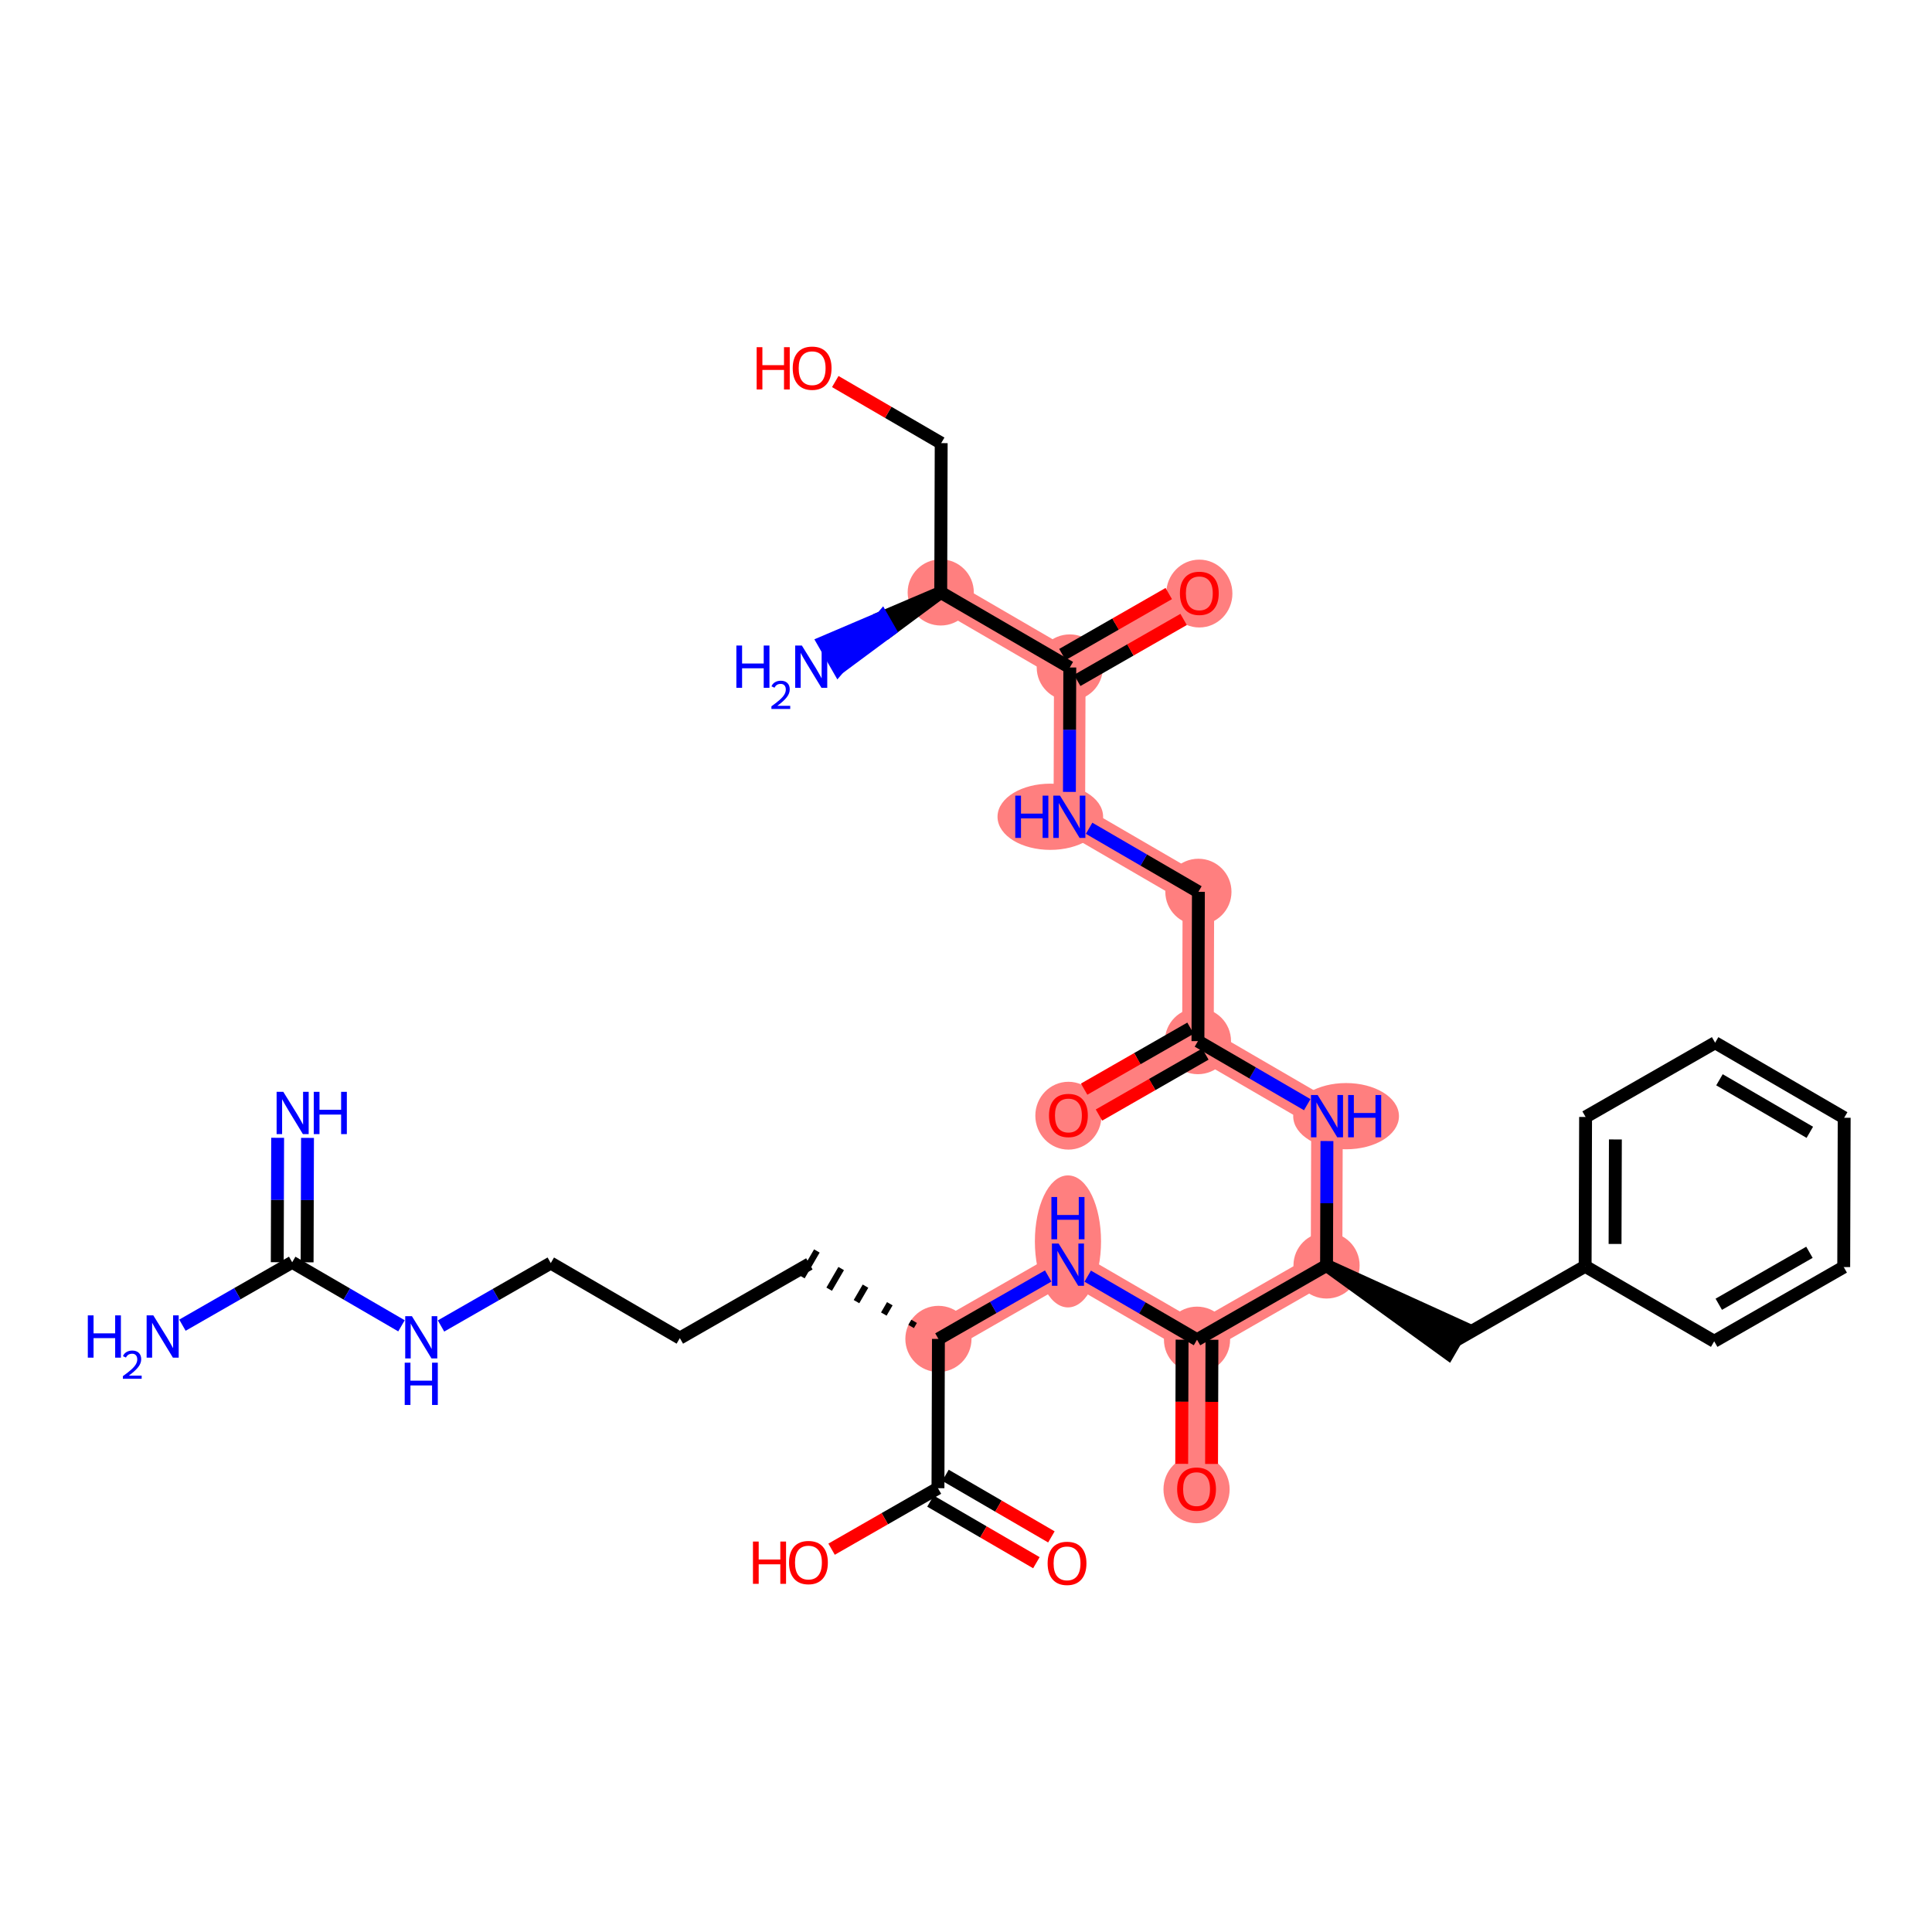 <?xml version='1.0' encoding='iso-8859-1'?>
<svg version='1.1' baseProfile='full'
              xmlns='http://www.w3.org/2000/svg'
                      xmlns:rdkit='http://www.rdkit.org/xml'
                      xmlns:xlink='http://www.w3.org/1999/xlink'
                  xml:space='preserve'
width='300px' height='300px' viewBox='0 0 300 300'>
<!-- END OF HEADER -->
<rect style='opacity:1.0;fill:#FFFFFF;stroke:none' width='300' height='300' x='0' y='0'> </rect>
<rect style='opacity:1.0;fill:#FFFFFF;stroke:none' width='300' height='300' x='0' y='0'> </rect>
<path d='M 145.719,207.906 L 165.832,196.376' style='fill:none;fill-rule:evenodd;stroke:#FF7F7F;stroke-width:4.9px;stroke-linecap:butt;stroke-linejoin:miter;stroke-opacity:1' />
<path d='M 165.832,196.376 L 185.873,208.03' style='fill:none;fill-rule:evenodd;stroke:#FF7F7F;stroke-width:4.9px;stroke-linecap:butt;stroke-linejoin:miter;stroke-opacity:1' />
<path d='M 185.873,208.03 L 185.801,231.212' style='fill:none;fill-rule:evenodd;stroke:#FF7F7F;stroke-width:4.9px;stroke-linecap:butt;stroke-linejoin:miter;stroke-opacity:1' />
<path d='M 185.873,208.03 L 205.985,196.5' style='fill:none;fill-rule:evenodd;stroke:#FF7F7F;stroke-width:4.9px;stroke-linecap:butt;stroke-linejoin:miter;stroke-opacity:1' />
<path d='M 205.985,196.5 L 206.057,173.318' style='fill:none;fill-rule:evenodd;stroke:#FF7F7F;stroke-width:4.9px;stroke-linecap:butt;stroke-linejoin:miter;stroke-opacity:1' />
<path d='M 206.057,173.318 L 186.016,161.664' style='fill:none;fill-rule:evenodd;stroke:#FF7F7F;stroke-width:4.9px;stroke-linecap:butt;stroke-linejoin:miter;stroke-opacity:1' />
<path d='M 186.016,161.664 L 165.903,173.194' style='fill:none;fill-rule:evenodd;stroke:#FF7F7F;stroke-width:4.9px;stroke-linecap:butt;stroke-linejoin:miter;stroke-opacity:1' />
<path d='M 186.016,161.664 L 186.087,138.482' style='fill:none;fill-rule:evenodd;stroke:#FF7F7F;stroke-width:4.9px;stroke-linecap:butt;stroke-linejoin:miter;stroke-opacity:1' />
<path d='M 186.087,138.482 L 166.046,126.828' style='fill:none;fill-rule:evenodd;stroke:#FF7F7F;stroke-width:4.9px;stroke-linecap:butt;stroke-linejoin:miter;stroke-opacity:1' />
<path d='M 166.046,126.828 L 166.118,103.646' style='fill:none;fill-rule:evenodd;stroke:#FF7F7F;stroke-width:4.9px;stroke-linecap:butt;stroke-linejoin:miter;stroke-opacity:1' />
<path d='M 166.118,103.646 L 186.23,92.116' style='fill:none;fill-rule:evenodd;stroke:#FF7F7F;stroke-width:4.9px;stroke-linecap:butt;stroke-linejoin:miter;stroke-opacity:1' />
<path d='M 166.118,103.646 L 146.077,91.992' style='fill:none;fill-rule:evenodd;stroke:#FF7F7F;stroke-width:4.9px;stroke-linecap:butt;stroke-linejoin:miter;stroke-opacity:1' />
<ellipse cx='145.719' cy='207.906' rx='4.637' ry='4.637'  style='fill:#FF7F7F;fill-rule:evenodd;stroke:#FF7F7F;stroke-width:1.0px;stroke-linecap:butt;stroke-linejoin:miter;stroke-opacity:1' />
<ellipse cx='165.832' cy='192.765' rx='4.637' ry='9.749'  style='fill:#FF7F7F;fill-rule:evenodd;stroke:#FF7F7F;stroke-width:1.0px;stroke-linecap:butt;stroke-linejoin:miter;stroke-opacity:1' />
<ellipse cx='185.873' cy='208.03' rx='4.637' ry='4.637'  style='fill:#FF7F7F;fill-rule:evenodd;stroke:#FF7F7F;stroke-width:1.0px;stroke-linecap:butt;stroke-linejoin:miter;stroke-opacity:1' />
<ellipse cx='185.801' cy='231.263' rx='4.637' ry='4.767'  style='fill:#FF7F7F;fill-rule:evenodd;stroke:#FF7F7F;stroke-width:1.0px;stroke-linecap:butt;stroke-linejoin:miter;stroke-opacity:1' />
<ellipse cx='205.985' cy='196.5' rx='4.637' ry='4.637'  style='fill:#FF7F7F;fill-rule:evenodd;stroke:#FF7F7F;stroke-width:1.0px;stroke-linecap:butt;stroke-linejoin:miter;stroke-opacity:1' />
<ellipse cx='209.019' cy='173.318' rx='7.711' ry='4.642'  style='fill:#FF7F7F;fill-rule:evenodd;stroke:#FF7F7F;stroke-width:1.0px;stroke-linecap:butt;stroke-linejoin:miter;stroke-opacity:1' />
<ellipse cx='186.016' cy='161.664' rx='4.637' ry='4.637'  style='fill:#FF7F7F;fill-rule:evenodd;stroke:#FF7F7F;stroke-width:1.0px;stroke-linecap:butt;stroke-linejoin:miter;stroke-opacity:1' />
<ellipse cx='165.903' cy='173.245' rx='4.637' ry='4.767'  style='fill:#FF7F7F;fill-rule:evenodd;stroke:#FF7F7F;stroke-width:1.0px;stroke-linecap:butt;stroke-linejoin:miter;stroke-opacity:1' />
<ellipse cx='186.087' cy='138.482' rx='4.637' ry='4.637'  style='fill:#FF7F7F;fill-rule:evenodd;stroke:#FF7F7F;stroke-width:1.0px;stroke-linecap:butt;stroke-linejoin:miter;stroke-opacity:1' />
<ellipse cx='163.093' cy='126.828' rx='7.698' ry='4.642'  style='fill:#FF7F7F;fill-rule:evenodd;stroke:#FF7F7F;stroke-width:1.0px;stroke-linecap:butt;stroke-linejoin:miter;stroke-opacity:1' />
<ellipse cx='166.118' cy='103.646' rx='4.637' ry='4.637'  style='fill:#FF7F7F;fill-rule:evenodd;stroke:#FF7F7F;stroke-width:1.0px;stroke-linecap:butt;stroke-linejoin:miter;stroke-opacity:1' />
<ellipse cx='186.23' cy='92.167' rx='4.637' ry='4.767'  style='fill:#FF7F7F;fill-rule:evenodd;stroke:#FF7F7F;stroke-width:1.0px;stroke-linecap:butt;stroke-linejoin:miter;stroke-opacity:1' />
<ellipse cx='146.077' cy='91.992' rx='4.637' ry='4.637'  style='fill:#FF7F7F;fill-rule:evenodd;stroke:#FF7F7F;stroke-width:1.0px;stroke-linecap:butt;stroke-linejoin:miter;stroke-opacity:1' />
<path class='bond-0 atom-0 atom-1' d='M 43.112,176.677 L 43.083,186.337' style='fill:none;fill-rule:evenodd;stroke:#0000FF;stroke-width:2.0px;stroke-linecap:butt;stroke-linejoin:miter;stroke-opacity:1' />
<path class='bond-0 atom-0 atom-1' d='M 43.083,186.337 L 43.053,195.997' style='fill:none;fill-rule:evenodd;stroke:#000000;stroke-width:2.0px;stroke-linecap:butt;stroke-linejoin:miter;stroke-opacity:1' />
<path class='bond-0 atom-0 atom-1' d='M 47.749,176.691 L 47.719,186.351' style='fill:none;fill-rule:evenodd;stroke:#0000FF;stroke-width:2.0px;stroke-linecap:butt;stroke-linejoin:miter;stroke-opacity:1' />
<path class='bond-0 atom-0 atom-1' d='M 47.719,186.351 L 47.689,196.012' style='fill:none;fill-rule:evenodd;stroke:#000000;stroke-width:2.0px;stroke-linecap:butt;stroke-linejoin:miter;stroke-opacity:1' />
<path class='bond-1 atom-1 atom-2' d='M 45.371,196.004 L 36.849,200.889' style='fill:none;fill-rule:evenodd;stroke:#000000;stroke-width:2.0px;stroke-linecap:butt;stroke-linejoin:miter;stroke-opacity:1' />
<path class='bond-1 atom-1 atom-2' d='M 36.849,200.889 L 28.328,205.774' style='fill:none;fill-rule:evenodd;stroke:#0000FF;stroke-width:2.0px;stroke-linecap:butt;stroke-linejoin:miter;stroke-opacity:1' />
<path class='bond-2 atom-1 atom-3' d='M 45.371,196.004 L 53.857,200.939' style='fill:none;fill-rule:evenodd;stroke:#000000;stroke-width:2.0px;stroke-linecap:butt;stroke-linejoin:miter;stroke-opacity:1' />
<path class='bond-2 atom-1 atom-3' d='M 53.857,200.939 L 62.343,205.873' style='fill:none;fill-rule:evenodd;stroke:#0000FF;stroke-width:2.0px;stroke-linecap:butt;stroke-linejoin:miter;stroke-opacity:1' />
<path class='bond-3 atom-3 atom-4' d='M 68.481,205.898 L 77.003,201.013' style='fill:none;fill-rule:evenodd;stroke:#0000FF;stroke-width:2.0px;stroke-linecap:butt;stroke-linejoin:miter;stroke-opacity:1' />
<path class='bond-3 atom-3 atom-4' d='M 77.003,201.013 L 85.525,196.128' style='fill:none;fill-rule:evenodd;stroke:#000000;stroke-width:2.0px;stroke-linecap:butt;stroke-linejoin:miter;stroke-opacity:1' />
<path class='bond-4 atom-4 atom-5' d='M 85.525,196.128 L 105.566,207.782' style='fill:none;fill-rule:evenodd;stroke:#000000;stroke-width:2.0px;stroke-linecap:butt;stroke-linejoin:miter;stroke-opacity:1' />
<path class='bond-5 atom-5 atom-6' d='M 105.566,207.782 L 125.678,196.252' style='fill:none;fill-rule:evenodd;stroke:#000000;stroke-width:2.0px;stroke-linecap:butt;stroke-linejoin:miter;stroke-opacity:1' />
<path class='bond-6 atom-7 atom-6' d='M 141.944,205.174 L 141.478,205.976' style='fill:none;fill-rule:evenodd;stroke:#000000;stroke-width:1.0px;stroke-linecap:butt;stroke-linejoin:miter;stroke-opacity:1' />
<path class='bond-6 atom-7 atom-6' d='M 138.169,202.443 L 137.237,204.046' style='fill:none;fill-rule:evenodd;stroke:#000000;stroke-width:1.0px;stroke-linecap:butt;stroke-linejoin:miter;stroke-opacity:1' />
<path class='bond-6 atom-7 atom-6' d='M 134.394,199.711 L 132.995,202.116' style='fill:none;fill-rule:evenodd;stroke:#000000;stroke-width:1.0px;stroke-linecap:butt;stroke-linejoin:miter;stroke-opacity:1' />
<path class='bond-6 atom-7 atom-6' d='M 130.619,196.98 L 128.754,200.186' style='fill:none;fill-rule:evenodd;stroke:#000000;stroke-width:1.0px;stroke-linecap:butt;stroke-linejoin:miter;stroke-opacity:1' />
<path class='bond-6 atom-7 atom-6' d='M 126.843,194.248 L 124.513,198.256' style='fill:none;fill-rule:evenodd;stroke:#000000;stroke-width:1.0px;stroke-linecap:butt;stroke-linejoin:miter;stroke-opacity:1' />
<path class='bond-7 atom-7 atom-8' d='M 145.719,207.906 L 154.241,203.021' style='fill:none;fill-rule:evenodd;stroke:#000000;stroke-width:2.0px;stroke-linecap:butt;stroke-linejoin:miter;stroke-opacity:1' />
<path class='bond-7 atom-7 atom-8' d='M 154.241,203.021 L 162.762,198.136' style='fill:none;fill-rule:evenodd;stroke:#0000FF;stroke-width:2.0px;stroke-linecap:butt;stroke-linejoin:miter;stroke-opacity:1' />
<path class='bond-29 atom-7 atom-30' d='M 145.719,207.906 L 145.647,231.088' style='fill:none;fill-rule:evenodd;stroke:#000000;stroke-width:2.0px;stroke-linecap:butt;stroke-linejoin:miter;stroke-opacity:1' />
<path class='bond-8 atom-8 atom-9' d='M 168.901,198.161 L 177.387,203.095' style='fill:none;fill-rule:evenodd;stroke:#0000FF;stroke-width:2.0px;stroke-linecap:butt;stroke-linejoin:miter;stroke-opacity:1' />
<path class='bond-8 atom-8 atom-9' d='M 177.387,203.095 L 185.873,208.03' style='fill:none;fill-rule:evenodd;stroke:#000000;stroke-width:2.0px;stroke-linecap:butt;stroke-linejoin:miter;stroke-opacity:1' />
<path class='bond-9 atom-9 atom-10' d='M 183.554,208.022 L 183.525,217.664' style='fill:none;fill-rule:evenodd;stroke:#000000;stroke-width:2.0px;stroke-linecap:butt;stroke-linejoin:miter;stroke-opacity:1' />
<path class='bond-9 atom-9 atom-10' d='M 183.525,217.664 L 183.495,227.306' style='fill:none;fill-rule:evenodd;stroke:#FF0000;stroke-width:2.0px;stroke-linecap:butt;stroke-linejoin:miter;stroke-opacity:1' />
<path class='bond-9 atom-9 atom-10' d='M 188.191,208.037 L 188.161,217.678' style='fill:none;fill-rule:evenodd;stroke:#000000;stroke-width:2.0px;stroke-linecap:butt;stroke-linejoin:miter;stroke-opacity:1' />
<path class='bond-9 atom-9 atom-10' d='M 188.161,217.678 L 188.131,227.32' style='fill:none;fill-rule:evenodd;stroke:#FF0000;stroke-width:2.0px;stroke-linecap:butt;stroke-linejoin:miter;stroke-opacity:1' />
<path class='bond-10 atom-9 atom-11' d='M 185.873,208.03 L 205.985,196.5' style='fill:none;fill-rule:evenodd;stroke:#000000;stroke-width:2.0px;stroke-linecap:butt;stroke-linejoin:miter;stroke-opacity:1' />
<path class='bond-11 atom-11 atom-12' d='M 205.985,196.5 L 224.861,210.158 L 227.191,206.149 Z' style='fill:#000000;fill-rule:evenodd;fill-opacity:1;stroke:#000000;stroke-width:2.0px;stroke-linecap:butt;stroke-linejoin:miter;stroke-opacity:1;' />
<path class='bond-18 atom-11 atom-19' d='M 205.985,196.5 L 206.015,186.84' style='fill:none;fill-rule:evenodd;stroke:#000000;stroke-width:2.0px;stroke-linecap:butt;stroke-linejoin:miter;stroke-opacity:1' />
<path class='bond-18 atom-11 atom-19' d='M 206.015,186.84 L 206.045,177.18' style='fill:none;fill-rule:evenodd;stroke:#0000FF;stroke-width:2.0px;stroke-linecap:butt;stroke-linejoin:miter;stroke-opacity:1' />
<path class='bond-12 atom-12 atom-13' d='M 226.026,208.153 L 246.139,196.624' style='fill:none;fill-rule:evenodd;stroke:#000000;stroke-width:2.0px;stroke-linecap:butt;stroke-linejoin:miter;stroke-opacity:1' />
<path class='bond-13 atom-13 atom-14' d='M 246.139,196.624 L 246.21,173.441' style='fill:none;fill-rule:evenodd;stroke:#000000;stroke-width:2.0px;stroke-linecap:butt;stroke-linejoin:miter;stroke-opacity:1' />
<path class='bond-13 atom-13 atom-14' d='M 250.786,193.161 L 250.836,176.933' style='fill:none;fill-rule:evenodd;stroke:#000000;stroke-width:2.0px;stroke-linecap:butt;stroke-linejoin:miter;stroke-opacity:1' />
<path class='bond-32 atom-18 atom-13' d='M 266.18,208.277 L 246.139,196.624' style='fill:none;fill-rule:evenodd;stroke:#000000;stroke-width:2.0px;stroke-linecap:butt;stroke-linejoin:miter;stroke-opacity:1' />
<path class='bond-14 atom-14 atom-15' d='M 246.21,173.441 L 266.323,161.912' style='fill:none;fill-rule:evenodd;stroke:#000000;stroke-width:2.0px;stroke-linecap:butt;stroke-linejoin:miter;stroke-opacity:1' />
<path class='bond-15 atom-15 atom-16' d='M 266.323,161.912 L 286.364,173.565' style='fill:none;fill-rule:evenodd;stroke:#000000;stroke-width:2.0px;stroke-linecap:butt;stroke-linejoin:miter;stroke-opacity:1' />
<path class='bond-15 atom-15 atom-16' d='M 266.998,167.668 L 281.027,175.826' style='fill:none;fill-rule:evenodd;stroke:#000000;stroke-width:2.0px;stroke-linecap:butt;stroke-linejoin:miter;stroke-opacity:1' />
<path class='bond-16 atom-16 atom-17' d='M 286.364,173.565 L 286.292,196.748' style='fill:none;fill-rule:evenodd;stroke:#000000;stroke-width:2.0px;stroke-linecap:butt;stroke-linejoin:miter;stroke-opacity:1' />
<path class='bond-17 atom-17 atom-18' d='M 286.292,196.748 L 266.18,208.277' style='fill:none;fill-rule:evenodd;stroke:#000000;stroke-width:2.0px;stroke-linecap:butt;stroke-linejoin:miter;stroke-opacity:1' />
<path class='bond-17 atom-17 atom-18' d='M 280.969,194.455 L 266.891,202.525' style='fill:none;fill-rule:evenodd;stroke:#000000;stroke-width:2.0px;stroke-linecap:butt;stroke-linejoin:miter;stroke-opacity:1' />
<path class='bond-19 atom-19 atom-20' d='M 202.987,171.533 L 194.501,166.598' style='fill:none;fill-rule:evenodd;stroke:#0000FF;stroke-width:2.0px;stroke-linecap:butt;stroke-linejoin:miter;stroke-opacity:1' />
<path class='bond-19 atom-19 atom-20' d='M 194.501,166.598 L 186.016,161.664' style='fill:none;fill-rule:evenodd;stroke:#000000;stroke-width:2.0px;stroke-linecap:butt;stroke-linejoin:miter;stroke-opacity:1' />
<path class='bond-20 atom-20 atom-21' d='M 184.863,159.653 L 176.603,164.388' style='fill:none;fill-rule:evenodd;stroke:#000000;stroke-width:2.0px;stroke-linecap:butt;stroke-linejoin:miter;stroke-opacity:1' />
<path class='bond-20 atom-20 atom-21' d='M 176.603,164.388 L 168.344,169.122' style='fill:none;fill-rule:evenodd;stroke:#FF0000;stroke-width:2.0px;stroke-linecap:butt;stroke-linejoin:miter;stroke-opacity:1' />
<path class='bond-20 atom-20 atom-21' d='M 187.169,163.675 L 178.909,168.41' style='fill:none;fill-rule:evenodd;stroke:#000000;stroke-width:2.0px;stroke-linecap:butt;stroke-linejoin:miter;stroke-opacity:1' />
<path class='bond-20 atom-20 atom-21' d='M 178.909,168.41 L 170.649,173.145' style='fill:none;fill-rule:evenodd;stroke:#FF0000;stroke-width:2.0px;stroke-linecap:butt;stroke-linejoin:miter;stroke-opacity:1' />
<path class='bond-21 atom-20 atom-22' d='M 186.016,161.664 L 186.087,138.482' style='fill:none;fill-rule:evenodd;stroke:#000000;stroke-width:2.0px;stroke-linecap:butt;stroke-linejoin:miter;stroke-opacity:1' />
<path class='bond-22 atom-22 atom-23' d='M 186.087,138.482 L 177.601,133.547' style='fill:none;fill-rule:evenodd;stroke:#000000;stroke-width:2.0px;stroke-linecap:butt;stroke-linejoin:miter;stroke-opacity:1' />
<path class='bond-22 atom-22 atom-23' d='M 177.601,133.547 L 169.116,128.613' style='fill:none;fill-rule:evenodd;stroke:#0000FF;stroke-width:2.0px;stroke-linecap:butt;stroke-linejoin:miter;stroke-opacity:1' />
<path class='bond-23 atom-23 atom-24' d='M 166.058,122.966 L 166.088,113.306' style='fill:none;fill-rule:evenodd;stroke:#0000FF;stroke-width:2.0px;stroke-linecap:butt;stroke-linejoin:miter;stroke-opacity:1' />
<path class='bond-23 atom-23 atom-24' d='M 166.088,113.306 L 166.118,103.646' style='fill:none;fill-rule:evenodd;stroke:#000000;stroke-width:2.0px;stroke-linecap:butt;stroke-linejoin:miter;stroke-opacity:1' />
<path class='bond-24 atom-24 atom-25' d='M 167.271,105.657 L 175.53,100.922' style='fill:none;fill-rule:evenodd;stroke:#000000;stroke-width:2.0px;stroke-linecap:butt;stroke-linejoin:miter;stroke-opacity:1' />
<path class='bond-24 atom-24 atom-25' d='M 175.53,100.922 L 183.79,96.187' style='fill:none;fill-rule:evenodd;stroke:#FF0000;stroke-width:2.0px;stroke-linecap:butt;stroke-linejoin:miter;stroke-opacity:1' />
<path class='bond-24 atom-24 atom-25' d='M 164.965,101.634 L 173.224,96.9' style='fill:none;fill-rule:evenodd;stroke:#000000;stroke-width:2.0px;stroke-linecap:butt;stroke-linejoin:miter;stroke-opacity:1' />
<path class='bond-24 atom-24 atom-25' d='M 173.224,96.9 L 181.484,92.165' style='fill:none;fill-rule:evenodd;stroke:#FF0000;stroke-width:2.0px;stroke-linecap:butt;stroke-linejoin:miter;stroke-opacity:1' />
<path class='bond-25 atom-24 atom-26' d='M 166.118,103.646 L 146.077,91.992' style='fill:none;fill-rule:evenodd;stroke:#000000;stroke-width:2.0px;stroke-linecap:butt;stroke-linejoin:miter;stroke-opacity:1' />
<path class='bond-26 atom-26 atom-27' d='M 146.077,91.992 L 136.979,95.872 L 138.132,97.883 Z' style='fill:#000000;fill-rule:evenodd;fill-opacity:1;stroke:#000000;stroke-width:2.0px;stroke-linecap:butt;stroke-linejoin:miter;stroke-opacity:1;' />
<path class='bond-26 atom-26 atom-27' d='M 136.979,95.872 L 130.187,103.774 L 127.881,99.751 Z' style='fill:#0000FF;fill-rule:evenodd;fill-opacity:1;stroke:#0000FF;stroke-width:2.0px;stroke-linecap:butt;stroke-linejoin:miter;stroke-opacity:1;' />
<path class='bond-26 atom-26 atom-27' d='M 136.979,95.872 L 138.132,97.883 L 130.187,103.774 Z' style='fill:#0000FF;fill-rule:evenodd;fill-opacity:1;stroke:#0000FF;stroke-width:2.0px;stroke-linecap:butt;stroke-linejoin:miter;stroke-opacity:1;' />
<path class='bond-27 atom-26 atom-28' d='M 146.077,91.992 L 146.148,68.81' style='fill:none;fill-rule:evenodd;stroke:#000000;stroke-width:2.0px;stroke-linecap:butt;stroke-linejoin:miter;stroke-opacity:1' />
<path class='bond-28 atom-28 atom-29' d='M 146.148,68.81 L 137.925,64.028' style='fill:none;fill-rule:evenodd;stroke:#000000;stroke-width:2.0px;stroke-linecap:butt;stroke-linejoin:miter;stroke-opacity:1' />
<path class='bond-28 atom-28 atom-29' d='M 137.925,64.028 L 129.701,59.246' style='fill:none;fill-rule:evenodd;stroke:#FF0000;stroke-width:2.0px;stroke-linecap:butt;stroke-linejoin:miter;stroke-opacity:1' />
<path class='bond-30 atom-30 atom-31' d='M 144.482,233.092 L 152.706,237.874' style='fill:none;fill-rule:evenodd;stroke:#000000;stroke-width:2.0px;stroke-linecap:butt;stroke-linejoin:miter;stroke-opacity:1' />
<path class='bond-30 atom-30 atom-31' d='M 152.706,237.874 L 160.93,242.656' style='fill:none;fill-rule:evenodd;stroke:#FF0000;stroke-width:2.0px;stroke-linecap:butt;stroke-linejoin:miter;stroke-opacity:1' />
<path class='bond-30 atom-30 atom-31' d='M 146.813,229.084 L 155.037,233.866' style='fill:none;fill-rule:evenodd;stroke:#000000;stroke-width:2.0px;stroke-linecap:butt;stroke-linejoin:miter;stroke-opacity:1' />
<path class='bond-30 atom-30 atom-31' d='M 155.037,233.866 L 163.26,238.648' style='fill:none;fill-rule:evenodd;stroke:#FF0000;stroke-width:2.0px;stroke-linecap:butt;stroke-linejoin:miter;stroke-opacity:1' />
<path class='bond-31 atom-30 atom-32' d='M 145.647,231.088 L 137.388,235.823' style='fill:none;fill-rule:evenodd;stroke:#000000;stroke-width:2.0px;stroke-linecap:butt;stroke-linejoin:miter;stroke-opacity:1' />
<path class='bond-31 atom-30 atom-32' d='M 137.388,235.823 L 129.128,240.558' style='fill:none;fill-rule:evenodd;stroke:#FF0000;stroke-width:2.0px;stroke-linecap:butt;stroke-linejoin:miter;stroke-opacity:1' />
<path  class='atom-0' d='M 43.991 169.539
L 46.143 173.017
Q 46.356 173.36, 46.699 173.981
Q 47.042 174.602, 47.061 174.639
L 47.061 169.539
L 47.932 169.539
L 47.932 176.104
L 47.033 176.104
L 44.724 172.303
Q 44.455 171.857, 44.167 171.347
Q 43.889 170.837, 43.806 170.68
L 43.806 176.104
L 42.953 176.104
L 42.953 169.539
L 43.991 169.539
' fill='#0000FF'/>
<path  class='atom-0' d='M 48.721 169.539
L 49.611 169.539
L 49.611 172.33
L 52.968 172.33
L 52.968 169.539
L 53.858 169.539
L 53.858 176.104
L 52.968 176.104
L 52.968 173.072
L 49.611 173.072
L 49.611 176.104
L 48.721 176.104
L 48.721 169.539
' fill='#0000FF'/>
<path  class='atom-2' d='M 13.636 204.251
L 14.527 204.251
L 14.527 207.042
L 17.883 207.042
L 17.883 204.251
L 18.774 204.251
L 18.774 210.816
L 17.883 210.816
L 17.883 207.784
L 14.527 207.784
L 14.527 210.816
L 13.636 210.816
L 13.636 204.251
' fill='#0000FF'/>
<path  class='atom-2' d='M 19.092 210.586
Q 19.251 210.176, 19.631 209.95
Q 20.01 209.717, 20.536 209.717
Q 21.191 209.717, 21.558 210.072
Q 21.926 210.427, 21.926 211.057
Q 21.926 211.7, 21.448 212.3
Q 20.977 212.9, 19.998 213.61
L 21.999 213.61
L 21.999 214.099
L 19.08 214.099
L 19.08 213.689
Q 19.887 213.114, 20.365 212.685
Q 20.848 212.257, 21.081 211.871
Q 21.314 211.486, 21.314 211.088
Q 21.314 210.672, 21.105 210.439
Q 20.897 210.207, 20.536 210.207
Q 20.187 210.207, 19.955 210.347
Q 19.722 210.488, 19.557 210.8
L 19.092 210.586
' fill='#0000FF'/>
<path  class='atom-2' d='M 23.807 204.251
L 25.959 207.729
Q 26.172 208.072, 26.515 208.693
Q 26.858 209.314, 26.877 209.351
L 26.877 204.251
L 27.748 204.251
L 27.748 210.816
L 26.849 210.816
L 24.54 207.015
Q 24.271 206.569, 23.983 206.059
Q 23.705 205.549, 23.622 205.392
L 23.622 210.816
L 22.769 210.816
L 22.769 204.251
L 23.807 204.251
' fill='#0000FF'/>
<path  class='atom-3' d='M 63.961 204.375
L 66.112 207.852
Q 66.325 208.196, 66.668 208.817
Q 67.012 209.438, 67.03 209.475
L 67.03 204.375
L 67.902 204.375
L 67.902 210.94
L 67.002 210.94
L 64.693 207.138
Q 64.424 206.693, 64.137 206.183
Q 63.859 205.673, 63.775 205.516
L 63.775 210.94
L 62.922 210.94
L 62.922 204.375
L 63.961 204.375
' fill='#0000FF'/>
<path  class='atom-3' d='M 62.843 211.597
L 63.734 211.597
L 63.734 214.388
L 67.091 214.388
L 67.091 211.597
L 67.981 211.597
L 67.981 218.162
L 67.091 218.162
L 67.091 215.13
L 63.734 215.13
L 63.734 218.162
L 62.843 218.162
L 62.843 211.597
' fill='#0000FF'/>
<path  class='atom-8' d='M 164.38 193.094
L 166.532 196.571
Q 166.745 196.914, 167.088 197.535
Q 167.431 198.157, 167.45 198.194
L 167.45 193.094
L 168.321 193.094
L 168.321 199.659
L 167.422 199.659
L 165.113 195.857
Q 164.844 195.412, 164.557 194.902
Q 164.278 194.392, 164.195 194.234
L 164.195 199.659
L 163.342 199.659
L 163.342 193.094
L 164.38 193.094
' fill='#0000FF'/>
<path  class='atom-8' d='M 163.263 185.872
L 164.153 185.872
L 164.153 188.663
L 167.51 188.663
L 167.51 185.872
L 168.4 185.872
L 168.4 192.437
L 167.51 192.437
L 167.51 189.405
L 164.153 189.405
L 164.153 192.437
L 163.263 192.437
L 163.263 185.872
' fill='#0000FF'/>
<path  class='atom-10' d='M 182.787 231.231
Q 182.787 229.654, 183.566 228.773
Q 184.345 227.892, 185.801 227.892
Q 187.257 227.892, 188.036 228.773
Q 188.815 229.654, 188.815 231.231
Q 188.815 232.826, 188.027 233.734
Q 187.238 234.634, 185.801 234.634
Q 184.354 234.634, 183.566 233.734
Q 182.787 232.835, 182.787 231.231
M 185.801 233.892
Q 186.802 233.892, 187.34 233.224
Q 187.887 232.547, 187.887 231.231
Q 187.887 229.942, 187.34 229.293
Q 186.802 228.634, 185.801 228.634
Q 184.8 228.634, 184.252 229.283
Q 183.715 229.932, 183.715 231.231
Q 183.715 232.557, 184.252 233.224
Q 184.8 233.892, 185.801 233.892
' fill='#FF0000'/>
<path  class='atom-19' d='M 204.605 170.035
L 206.757 173.512
Q 206.97 173.855, 207.313 174.477
Q 207.656 175.098, 207.675 175.135
L 207.675 170.035
L 208.546 170.035
L 208.546 176.6
L 207.647 176.6
L 205.338 172.798
Q 205.069 172.353, 204.782 171.843
Q 204.503 171.333, 204.42 171.175
L 204.42 176.6
L 203.567 176.6
L 203.567 170.035
L 204.605 170.035
' fill='#0000FF'/>
<path  class='atom-19' d='M 209.335 170.035
L 210.225 170.035
L 210.225 172.826
L 213.582 172.826
L 213.582 170.035
L 214.472 170.035
L 214.472 176.6
L 213.582 176.6
L 213.582 173.568
L 210.225 173.568
L 210.225 176.6
L 209.335 176.6
L 209.335 170.035
' fill='#0000FF'/>
<path  class='atom-21' d='M 162.889 173.212
Q 162.889 171.636, 163.668 170.755
Q 164.447 169.874, 165.903 169.874
Q 167.359 169.874, 168.138 170.755
Q 168.917 171.636, 168.917 173.212
Q 168.917 174.807, 168.129 175.716
Q 167.34 176.615, 165.903 176.615
Q 164.457 176.615, 163.668 175.716
Q 162.889 174.816, 162.889 173.212
M 165.903 175.874
Q 166.905 175.874, 167.442 175.206
Q 167.99 174.529, 167.99 173.212
Q 167.99 171.923, 167.442 171.274
Q 166.905 170.616, 165.903 170.616
Q 164.902 170.616, 164.355 171.265
Q 163.817 171.914, 163.817 173.212
Q 163.817 174.538, 164.355 175.206
Q 164.902 175.874, 165.903 175.874
' fill='#FF0000'/>
<path  class='atom-23' d='M 157.649 123.546
L 158.54 123.546
L 158.54 126.337
L 161.897 126.337
L 161.897 123.546
L 162.787 123.546
L 162.787 130.111
L 161.897 130.111
L 161.897 127.079
L 158.54 127.079
L 158.54 130.111
L 157.649 130.111
L 157.649 123.546
' fill='#0000FF'/>
<path  class='atom-23' d='M 164.595 123.546
L 166.746 127.023
Q 166.96 127.366, 167.303 127.987
Q 167.646 128.609, 167.664 128.646
L 167.664 123.546
L 168.536 123.546
L 168.536 130.111
L 167.637 130.111
L 165.328 126.309
Q 165.059 125.864, 164.771 125.354
Q 164.493 124.844, 164.41 124.686
L 164.41 130.111
L 163.556 130.111
L 163.556 123.546
L 164.595 123.546
' fill='#0000FF'/>
<path  class='atom-25' d='M 183.217 92.135
Q 183.217 90.558, 183.995 89.677
Q 184.774 88.797, 186.23 88.797
Q 187.686 88.797, 188.465 89.677
Q 189.244 90.558, 189.244 92.135
Q 189.244 93.73, 188.456 94.639
Q 187.668 95.538, 186.23 95.538
Q 184.784 95.538, 183.995 94.639
Q 183.217 93.739, 183.217 92.135
M 186.23 94.796
Q 187.232 94.796, 187.77 94.129
Q 188.317 93.452, 188.317 92.135
Q 188.317 90.846, 187.77 90.197
Q 187.232 89.538, 186.23 89.538
Q 185.229 89.538, 184.682 90.188
Q 184.144 90.837, 184.144 92.135
Q 184.144 93.461, 184.682 94.129
Q 185.229 94.796, 186.23 94.796
' fill='#FF0000'/>
<path  class='atom-27' d='M 114.342 100.239
L 115.232 100.239
L 115.232 103.03
L 118.589 103.03
L 118.589 100.239
L 119.479 100.239
L 119.479 106.804
L 118.589 106.804
L 118.589 103.772
L 115.232 103.772
L 115.232 106.804
L 114.342 106.804
L 114.342 100.239
' fill='#0000FF'/>
<path  class='atom-27' d='M 119.798 106.574
Q 119.957 106.164, 120.336 105.938
Q 120.716 105.705, 121.242 105.705
Q 121.897 105.705, 122.264 106.06
Q 122.631 106.415, 122.631 107.045
Q 122.631 107.688, 122.154 108.288
Q 121.683 108.888, 120.703 109.597
L 122.705 109.597
L 122.705 110.087
L 119.785 110.087
L 119.785 109.677
Q 120.593 109.102, 121.071 108.673
Q 121.554 108.245, 121.787 107.859
Q 122.019 107.474, 122.019 107.076
Q 122.019 106.66, 121.811 106.427
Q 121.603 106.195, 121.242 106.195
Q 120.893 106.195, 120.661 106.335
Q 120.428 106.476, 120.263 106.788
L 119.798 106.574
' fill='#0000FF'/>
<path  class='atom-27' d='M 124.513 100.239
L 126.664 103.716
Q 126.878 104.06, 127.221 104.681
Q 127.564 105.302, 127.582 105.339
L 127.582 100.239
L 128.454 100.239
L 128.454 106.804
L 127.555 106.804
L 125.246 103.002
Q 124.977 102.557, 124.689 102.047
Q 124.411 101.537, 124.328 101.38
L 124.328 106.804
L 123.474 106.804
L 123.474 100.239
L 124.513 100.239
' fill='#0000FF'/>
<path  class='atom-29' d='M 117.493 53.911
L 118.383 53.911
L 118.383 56.702
L 121.74 56.702
L 121.74 53.911
L 122.63 53.911
L 122.63 60.476
L 121.74 60.476
L 121.74 57.444
L 118.383 57.444
L 118.383 60.476
L 117.493 60.476
L 117.493 53.911
' fill='#FF0000'/>
<path  class='atom-29' d='M 123.094 57.175
Q 123.094 55.599, 123.873 54.718
Q 124.651 53.837, 126.107 53.837
Q 127.563 53.837, 128.342 54.718
Q 129.121 55.599, 129.121 57.175
Q 129.121 58.77, 128.333 59.679
Q 127.545 60.578, 126.107 60.578
Q 124.661 60.578, 123.873 59.679
Q 123.094 58.779, 123.094 57.175
M 126.107 59.836
Q 127.109 59.836, 127.647 59.169
Q 128.194 58.492, 128.194 57.175
Q 128.194 55.886, 127.647 55.237
Q 127.109 54.579, 126.107 54.579
Q 125.106 54.579, 124.559 55.228
Q 124.021 55.877, 124.021 57.175
Q 124.021 58.501, 124.559 59.169
Q 125.106 59.836, 126.107 59.836
' fill='#FF0000'/>
<path  class='atom-31' d='M 162.675 242.76
Q 162.675 241.184, 163.454 240.303
Q 164.233 239.422, 165.688 239.422
Q 167.144 239.422, 167.923 240.303
Q 168.702 241.184, 168.702 242.76
Q 168.702 244.355, 167.914 245.264
Q 167.126 246.163, 165.688 246.163
Q 164.242 246.163, 163.454 245.264
Q 162.675 244.364, 162.675 242.76
M 165.688 245.421
Q 166.69 245.421, 167.228 244.754
Q 167.775 244.077, 167.775 242.76
Q 167.775 241.471, 167.228 240.822
Q 166.69 240.164, 165.688 240.164
Q 164.687 240.164, 164.14 240.813
Q 163.602 241.462, 163.602 242.76
Q 163.602 244.086, 164.14 244.754
Q 164.687 245.421, 165.688 245.421
' fill='#FF0000'/>
<path  class='atom-32' d='M 116.92 239.372
L 117.81 239.372
L 117.81 242.163
L 121.167 242.163
L 121.167 239.372
L 122.058 239.372
L 122.058 245.937
L 121.167 245.937
L 121.167 242.905
L 117.81 242.905
L 117.81 245.937
L 116.92 245.937
L 116.92 239.372
' fill='#FF0000'/>
<path  class='atom-32' d='M 122.521 242.636
Q 122.521 241.06, 123.3 240.179
Q 124.079 239.298, 125.535 239.298
Q 126.991 239.298, 127.77 240.179
Q 128.549 241.06, 128.549 242.636
Q 128.549 244.231, 127.761 245.14
Q 126.972 246.039, 125.535 246.039
Q 124.088 246.039, 123.3 245.14
Q 122.521 244.24, 122.521 242.636
M 125.535 245.298
Q 126.536 245.298, 127.074 244.63
Q 127.621 243.953, 127.621 242.636
Q 127.621 241.347, 127.074 240.698
Q 126.536 240.04, 125.535 240.04
Q 124.533 240.04, 123.986 240.689
Q 123.449 241.338, 123.449 242.636
Q 123.449 243.962, 123.986 244.63
Q 124.533 245.298, 125.535 245.298
' fill='#FF0000'/>
</svg>
